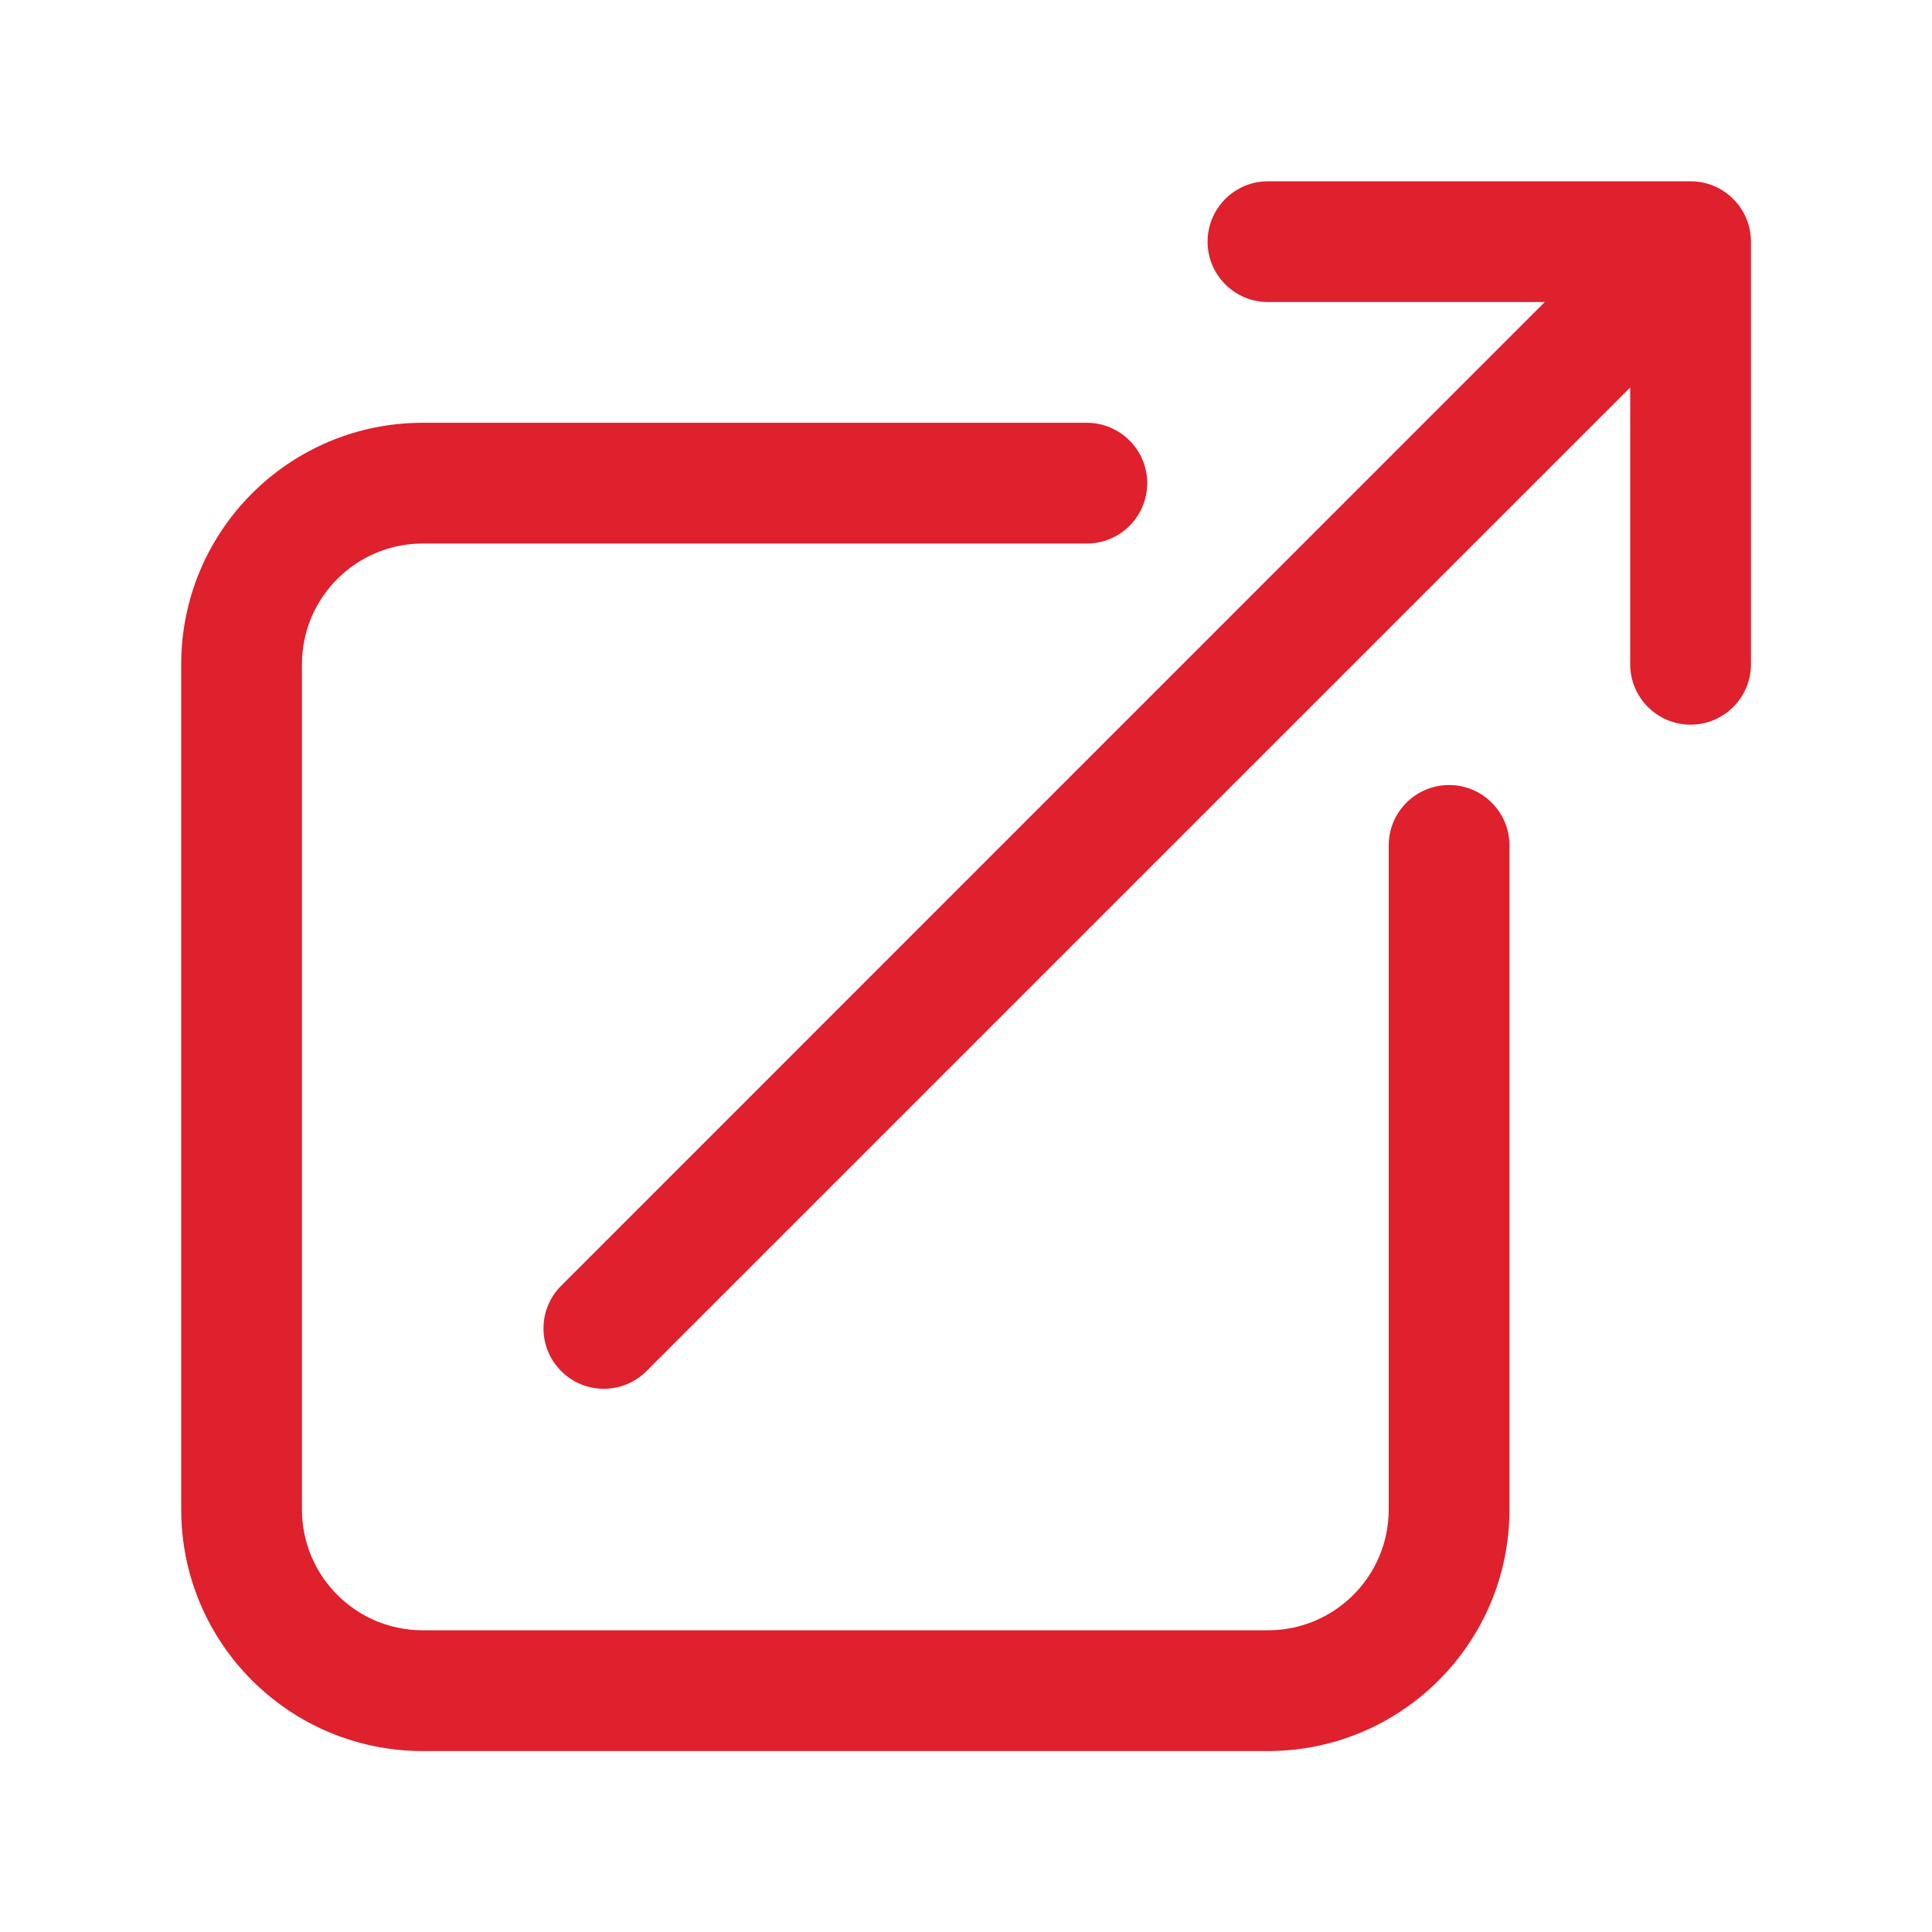 <?xml version="1.0" encoding="UTF-8"?>
<svg xmlns="http://www.w3.org/2000/svg" width="24" height="24" viewBox="0 0 24 24" fill="none">
  <g clip-path="url(#clip0_58_2012)">
    <path fill-rule="evenodd" clip-rule="evenodd" d="M15.751 2.252L21.001 2.252C21.2 2.252 21.391 2.331 21.531 2.472C21.672 2.612 21.751 2.803 21.751 3.002V8.252C21.751 8.666 21.415 9.002 21.001 9.002C20.587 9.002 20.251 8.666 20.251 8.252V4.813L8.031 17.032C7.738 17.325 7.264 17.325 6.971 17.032C6.678 16.739 6.678 16.265 6.971 15.972L19.19 3.752L15.751 3.752C15.337 3.752 15.001 3.416 15.001 3.002C15.001 2.588 15.337 2.252 15.751 2.252ZM5.251 6.752C4.423 6.752 3.751 7.424 3.751 8.252V18.752C3.751 19.58 4.423 20.252 5.251 20.252H15.751C16.579 20.252 17.251 19.58 17.251 18.752V10.502C17.251 10.088 17.587 9.752 18.001 9.752C18.415 9.752 18.751 10.088 18.751 10.502V18.752C18.751 20.409 17.408 21.752 15.751 21.752H5.251C3.594 21.752 2.251 20.409 2.251 18.752V8.252C2.251 6.595 3.594 5.252 5.251 5.252H13.501C13.915 5.252 14.251 5.588 14.251 6.002C14.251 6.416 13.915 6.752 13.501 6.752H5.251Z" fill="#DF202D"></path>
  </g>
  <defs>
    <clipPath id="clip0_58_2012">
      <rect width="24" height="24" fill="white"></rect>
    </clipPath>
  </defs>
</svg>
